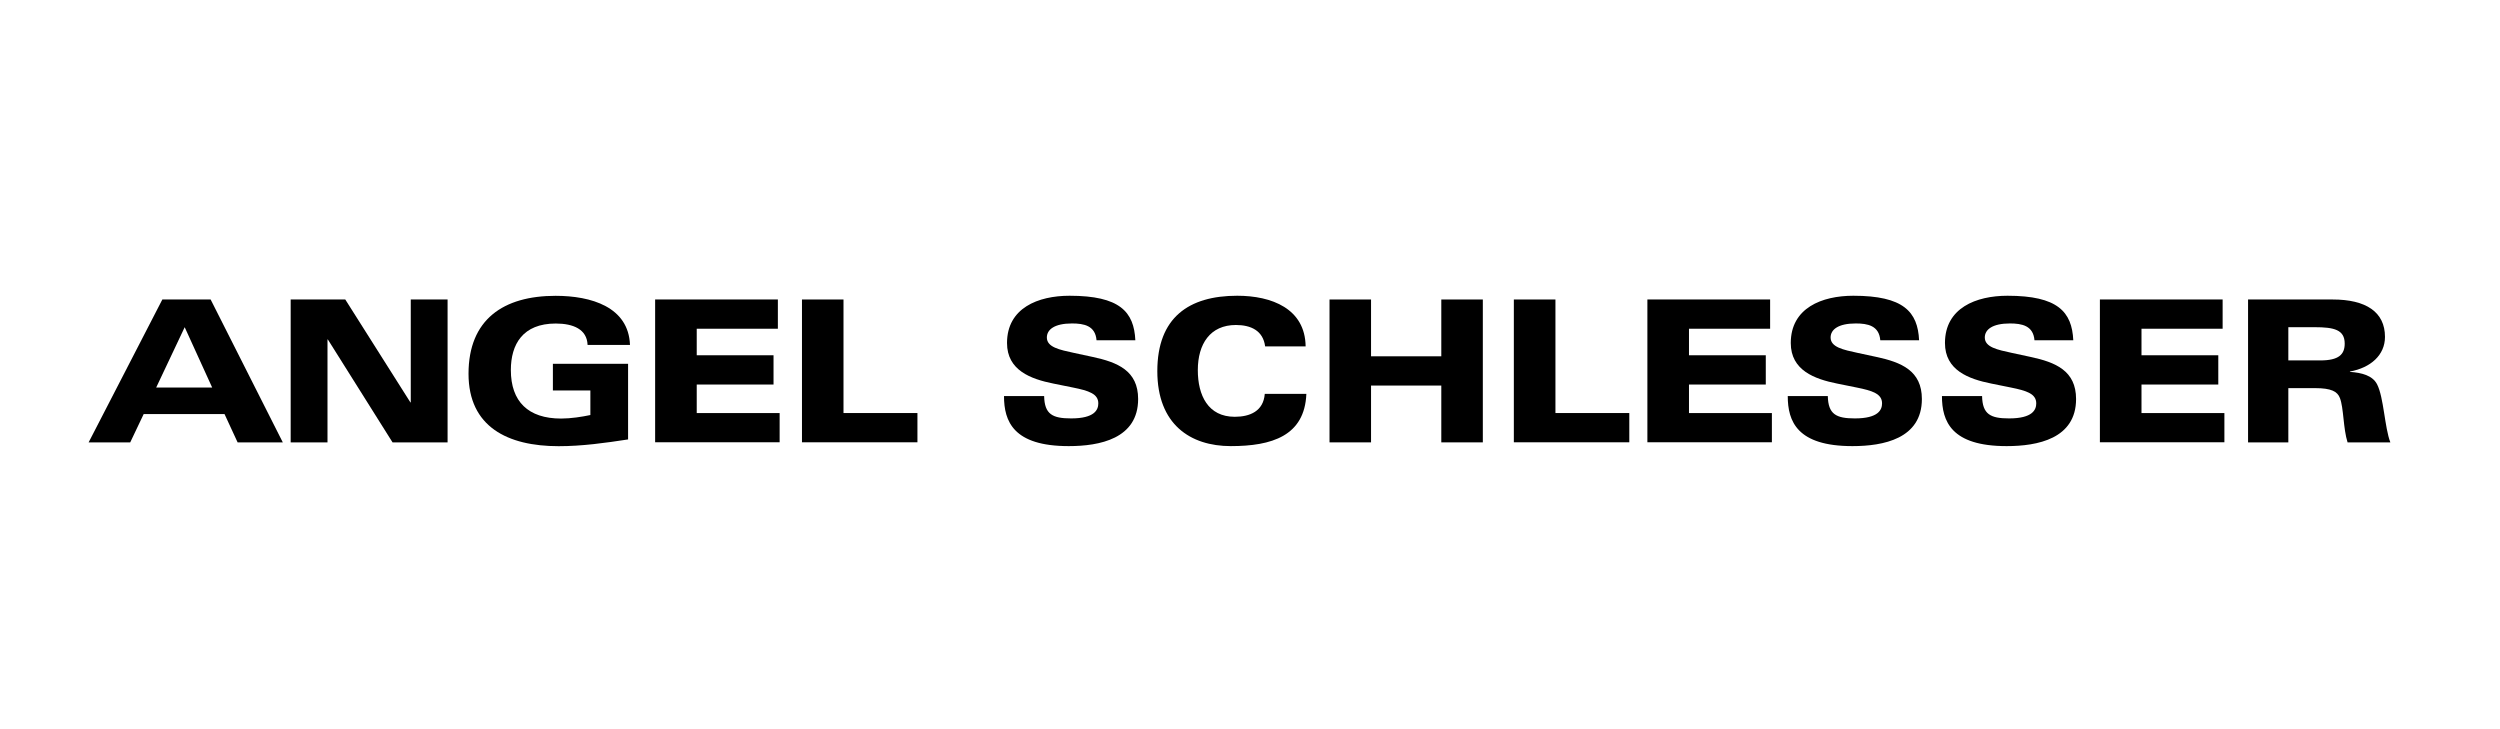 <svg xmlns="http://www.w3.org/2000/svg" viewBox="2918.36 1527.78 340.16 99.21" overflow="visible"><path d="m2940.45 1568.53h6.57l9.82 19.44h-6.15l-1.78-3.85h-11l-1.83 3.85h-5.66l10.03-19.44m3.04 3.77l-3.88 8.21h7.62l-3.74-8.21"/><path d="m2957.91 1568.53h7.43l8.86 14h.05v-14h5.01v19.44h-7.49l-8.8-14h-.05v14h-5.01v-19.44"/><path d="m2993.59 1577.28h10.23v10.29c-3.12.48-6.27.92-9.45.92-6.94 0-12.26-2.64-12.26-9.85 0-7.4 4.75-10.61 11.85-10.61 4.83 0 9.93 1.51 10.12 6.68h-5.77c-.08-2.13-1.95-2.91-4.33-2.91-4.49 0-6.11 2.83-6.11 6.33 0 4.28 2.35 6.6 6.84 6.6 1.33 0 2.86-.24 3.98-.48v-3.34h-5.1v-3.63"/><path d="m3007.51 1568.53h16.69v3.98h-11.04v3.61h10.45v3.98h-10.45v3.88h11.28v3.98h-16.94v-19.43z"/><path d="m3027.48 1568.53h5.65v15.45h10.06v3.98h-15.71v-19.43"/><path d="m3060.43 1581.67c.05 2.48 1.14 3.04 3.67 3.04 3.21 0 3.7-1.18 3.7-2.05 0-1.29-1.29-1.72-3.44-2.15l-2.67-.54c-3.08-.62-6.31-1.8-6.31-5.52 0-4.77 4.24-6.43 8.51-6.43 6.83 0 8.77 2.18 8.95 6.06h-5.28c-.16-1.99-1.71-2.29-3.34-2.29-2.38 0-3.42.83-3.42 1.91 0 1.32 1.71 1.67 3.7 2.1l2.51.54c3.42.73 6.21 1.88 6.21 5.73 0 5.41-5.25 6.41-9.45 6.41-7.53 0-8.8-3.37-8.8-6.81h5.46"/><path d="m3090.5 1574.91c-.28-2.15-1.94-2.91-3.98-2.91-3.5 0-5.18 2.58-5.18 6.14 0 3.45 1.4 6.35 5.03 6.35 2.04 0 3.9-.75 4.08-3.12h5.66c-.23 5.73-4.72 7.11-10.28 7.11-5.51 0-10-2.96-10-10.2 0-7.3 4.29-10.26 10.87-10.26 4.69 0 9.24 1.75 9.31 6.89h-5.51"/><path d="m3099.26 1568.53h5.65v7.73h9.56v-7.73h5.65v19.44h-5.65v-7.73h-9.56v7.73h-5.65v-19.44"/><path d="m3142.52 1568.53h16.69v3.98h-11.04v3.61h10.45v3.98h-10.45v3.88h11.28v3.98h-16.94v-19.43z"/><path d="m3204.09 1568.53h16.69v3.98h-11.04v3.61h10.45v3.98h-10.45v3.88h11.28v3.98h-16.94v-19.43z"/><path d="m3224.24 1568.53h11.51c4.54 0 7.12 1.7 7.12 5.09 0 2.48-1.96 4.2-4.77 4.71v.05c1.59.11 3.08.48 3.7 1.7.91 1.78 1.02 5.87 1.8 7.89h-5.82c-.6-1.88-.52-4.68-1.04-6.03-.34-.89-1.17-1.35-3.37-1.35h-3.65v7.38h-5.48v-19.44m5.48 8.29h4.36c2.5 0 3.31-.81 3.31-2.29 0-1.88-1.44-2.23-4.07-2.23h-3.6v4.52"/><path d="m3124.35 1568.53h5.65v15.45h10.05v3.98h-15.71v-19.43z"/><path d="m3167.06 1581.67c.05 2.48 1.14 3.04 3.68 3.04 3.21 0 3.7-1.18 3.7-2.05 0-1.29-1.29-1.72-3.44-2.15l-2.67-.54c-3.08-.62-6.31-1.8-6.31-5.52 0-4.77 4.24-6.43 8.51-6.43 6.83 0 8.77 2.18 8.95 6.06h-5.28c-.16-1.99-1.71-2.29-3.34-2.29-2.38 0-3.42.83-3.42 1.91 0 1.32 1.71 1.67 3.7 2.1l2.51.54c3.42.73 6.21 1.88 6.21 5.73 0 5.41-5.25 6.41-9.45 6.41-7.53 0-8.8-3.37-8.8-6.81h5.45"/><path d="m3188.05 1581.67c.05 2.48 1.14 3.04 3.67 3.04 3.21 0 3.7-1.18 3.7-2.05 0-1.29-1.29-1.72-3.44-2.15l-2.67-.54c-3.08-.62-6.31-1.8-6.31-5.52 0-4.77 4.24-6.43 8.51-6.43 6.83 0 8.77 2.18 8.95 6.06h-5.28c-.16-1.99-1.71-2.29-3.34-2.29-2.38 0-3.42.83-3.42 1.91 0 1.32 1.71 1.67 3.7 2.1l2.51.54c3.42.73 6.21 1.88 6.21 5.73 0 5.41-5.25 6.41-9.45 6.41-7.53 0-8.8-3.37-8.8-6.81h5.46"/></svg>